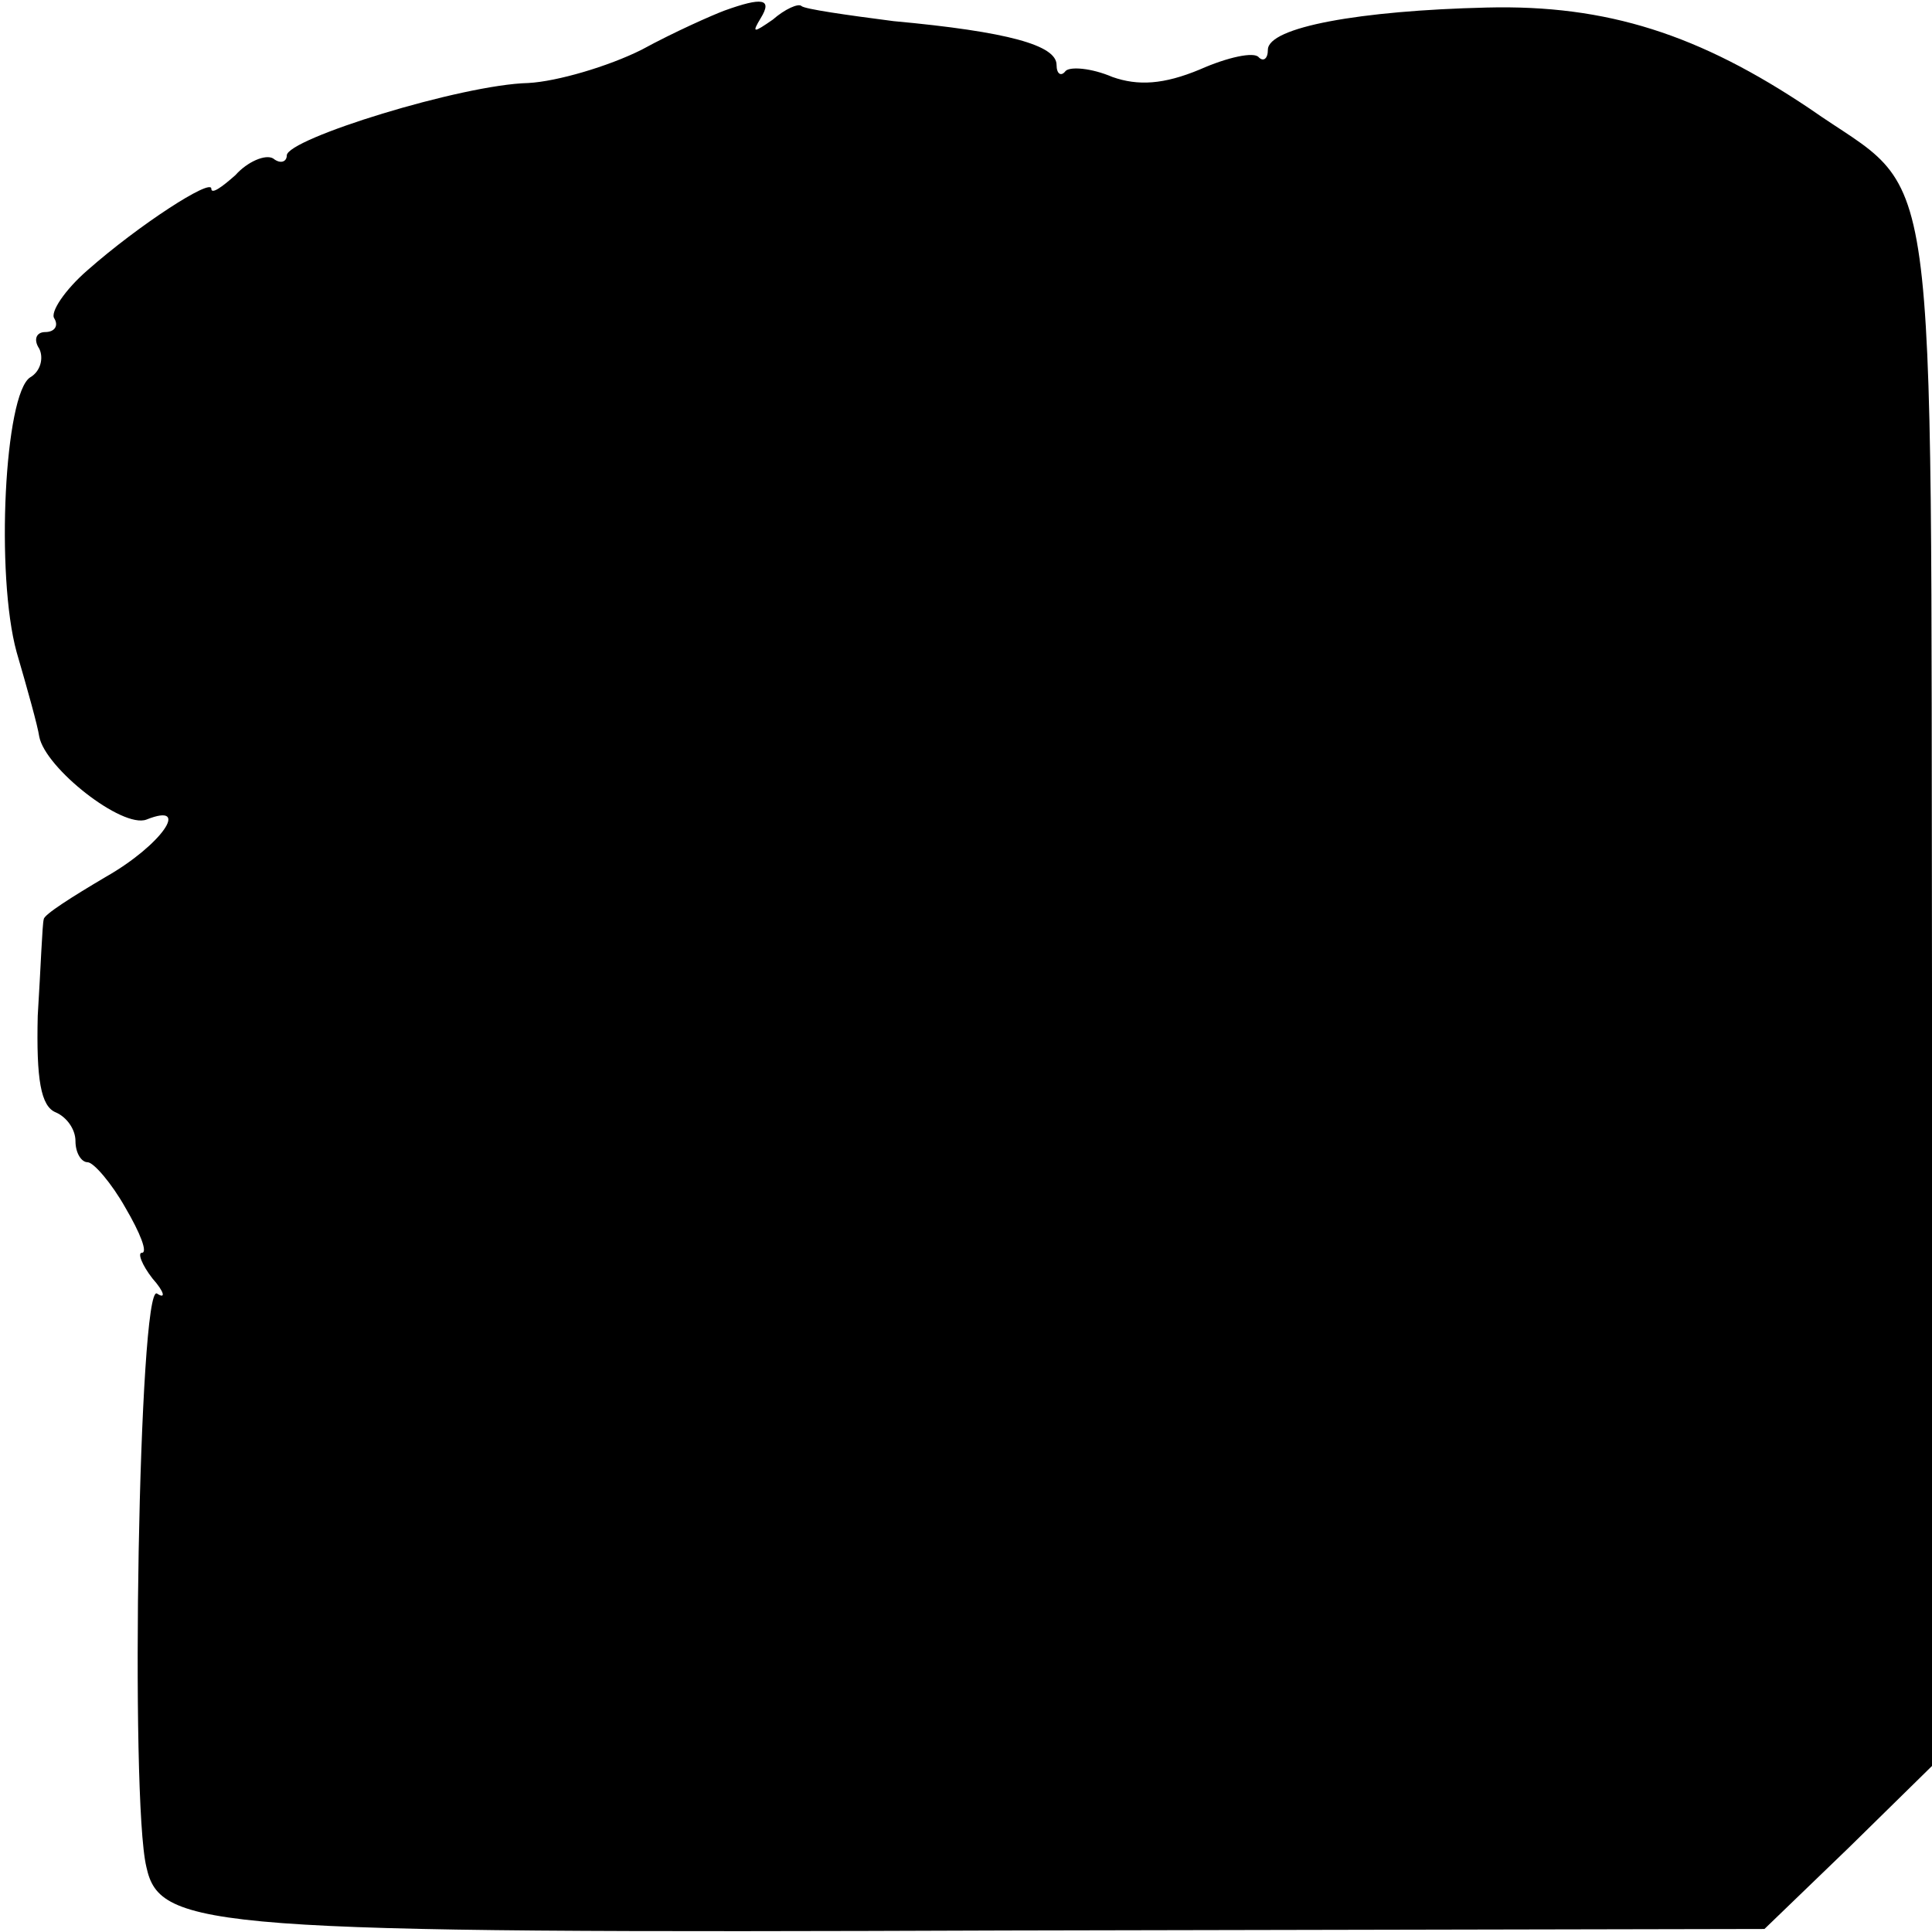 <?xml version="1.0" standalone="no"?>
<!DOCTYPE svg PUBLIC "-//W3C//DTD SVG 20010904//EN"
 "http://www.w3.org/TR/2001/REC-SVG-20010904/DTD/svg10.dtd">
<svg version="1.0" xmlns="http://www.w3.org/2000/svg"
 width="128pt" height="128pt" viewBox="0 0 128 128"
 preserveAspectRatio="xMidYMid meet">
<g transform="translate(0,128) scale(0.1,-0.1)"
fill="#000000" stroke="none">
<path d="M480 1273 c-8 -3 -33 -14 -55 -26 -22 -11 -56 -21 -75 -22 -44 -1
-160 -37 -160 -48 0 -4 -4 -6 -9 -2 -5 3 -17 -2 -25 -11 -9 -8 -16 -13 -16 -9
0 7 -48 -24 -82 -54 -15 -13 -25 -28 -22 -32 3 -5 0 -9 -6 -9 -6 0 -8 -5 -4
-11 3 -6 1 -15 -6 -19 -17 -11 -23 -131 -9 -182 7 -24 14 -49 15 -56 4 -21 55
-61 71 -55 30 12 10 -17 -27 -38 -22 -13 -41 -25 -41 -28 -1 -3 -2 -32 -4 -64
-1 -42 2 -60 12 -64 7 -3 13 -11 13 -19 0 -8 4 -14 8 -14 4 0 16 -14 25 -30
10 -17 15 -30 11 -30 -3 0 0 -8 7 -17 8 -9 9 -14 3 -10 -12 7 -18 -335 -7
-380 9 -41 41 -44 570 -42 l502 1 56 54 55 54 0 513 c-1 576 6 524 -81 585
-73 49 -134 69 -214 67 -84 -2 -145 -13 -145 -28 0 -6 -3 -8 -6 -5 -3 4 -21 0
-39 -8 -24 -10 -41 -11 -58 -5 -14 6 -28 7 -31 4 -3 -4 -6 -2 -6 4 0 13 -32
22 -108 29 -31 4 -59 8 -61 10 -2 2 -11 -2 -19 -9 -13 -9 -14 -9 -8 1 8 13 1
14 -24 5z"/>
</g>
</svg>
